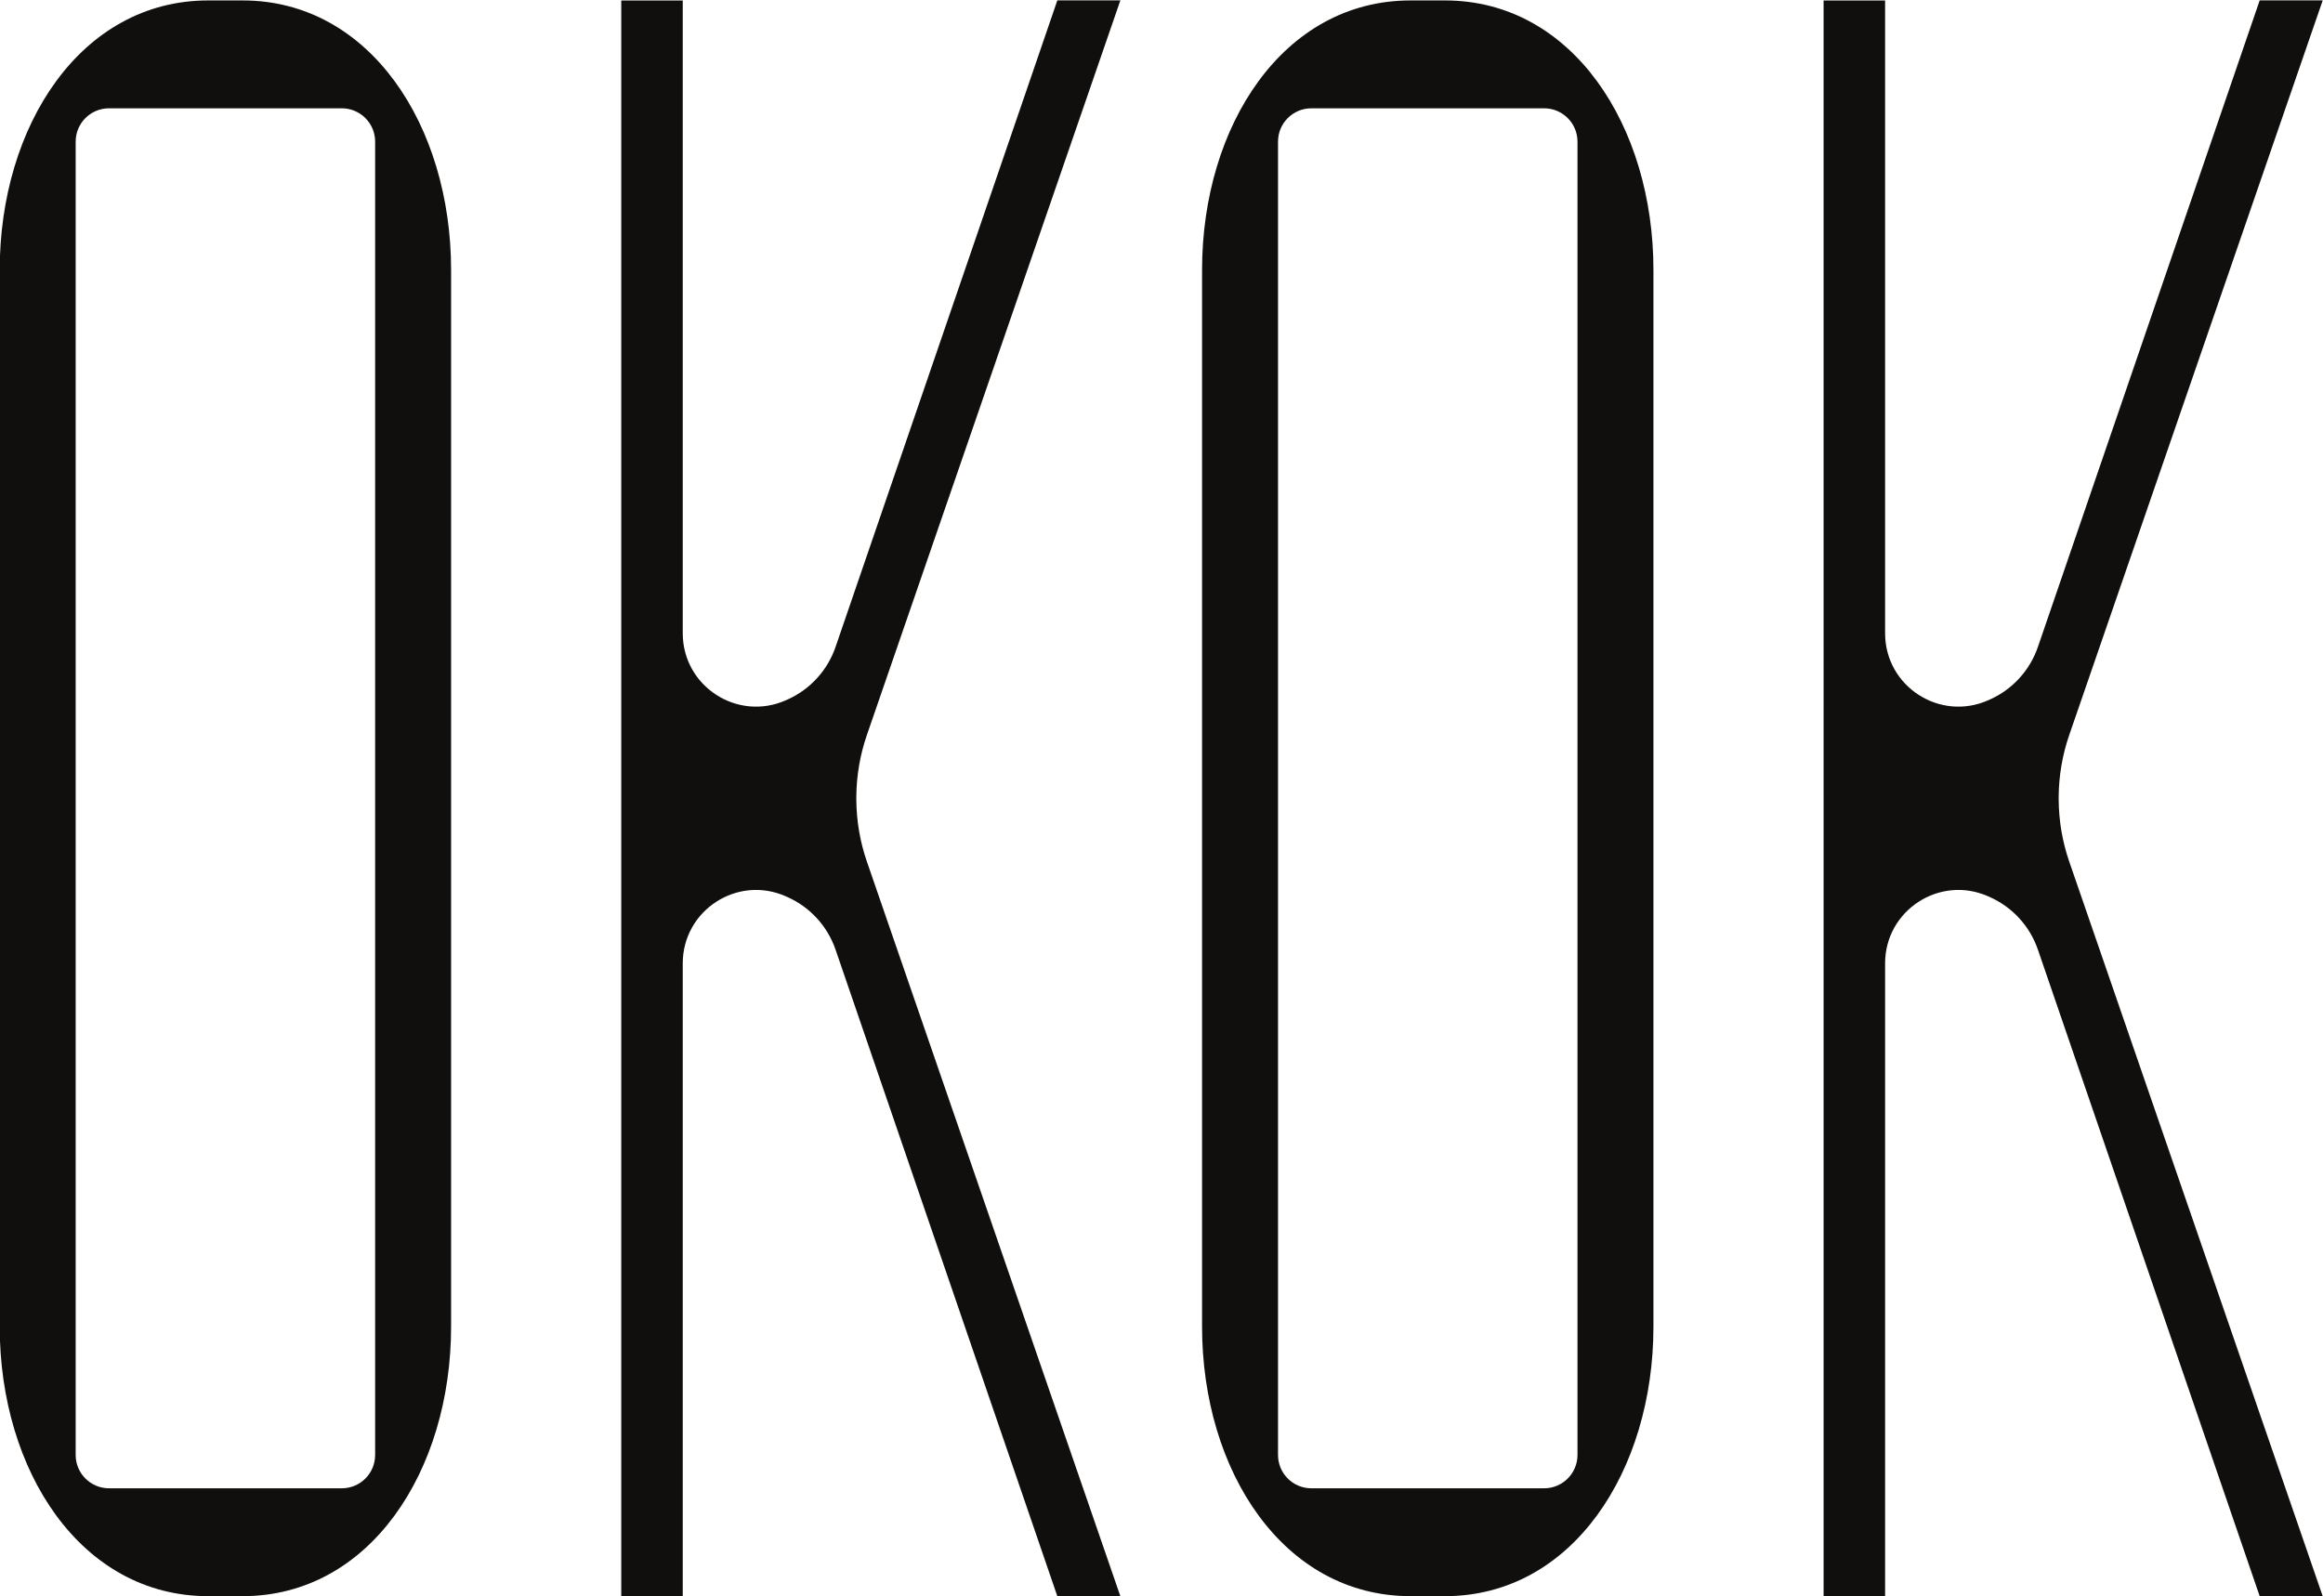 <?xml version="1.0" encoding="utf-8"?>
<svg xmlns="http://www.w3.org/2000/svg" xmlns:cc="http://creativecommons.org/ns#" xmlns:dc="http://purl.org/dc/elements/1.1/" xmlns:inkscape="http://www.inkscape.org/namespaces/inkscape" xmlns:rdf="http://www.w3.org/1999/02/22-rdf-syntax-ns#" xmlns:sodipodi="http://sodipodi.sourceforge.net/DTD/sodipodi-0.dtd" xmlns:svg="http://www.w3.org/2000/svg" version="1.1" id="svg2" width="3880" height="2666.667" viewBox="0 0 3880 2666.667">
  <defs id="defs6"/>
  <g id="g10" transform="matrix(1.333,0,0,-1.333,0,2666.667)">
    <g id="g12" transform="scale(0.1)">
      <path d="m 25795.2,9979.7 v 40.6 c 2.2,261 45.7,521.7 132,771.8 l 3176.4,9207.9 h -789.7 l -2779,-8103.4 c -100.9,-294.2 -319.6,-533.1 -603.7,-659.5 l -18.5,-8.2 c -607.5,-270.3 -1292.3,174.5 -1292.3,839.5 v 7930.7 h -770.6 V 0.902 h 770.6 V 7931.6 c 0,665 684.8,1109.8 1292.3,839.5 l 18.5,-8.2 c 284.1,-126.4 502.8,-365.3 603.7,-659.5 L 28313.9,0 h 789.7 l -3176.4,9207.9 c -86.3,250.1 -129.8,510.9 -132,771.8" style="fill:#100f0d;fill-opacity:1;fill-rule:nonzero;stroke:none" id="path14"/>
      <path d="m 10729.7,9979.7 v 40.6 c 2.2,261 45.7,521.7 132,771.8 l 3176.4,9207.9 h -789.7 l -2779,-8103.4 c -100.9,-294.2 -319.6,-533.1 -603.74,-659.5 l -18.41,-8.2 c -607.55,-270.3 -1292.3,174.5 -1292.3,839.5 v 7930.7 h -770.6 V 0.902 h 770.6 V 7931.6 c 0,665 684.75,1109.8 1292.3,839.5 l 18.41,-8.2 c 284.14,-126.4 502.84,-365.3 603.74,-659.5 L 13248.4,0 h 789.7 l -3176.4,9207.9 c -86.3,250.1 -129.8,510.9 -132,771.8" style="fill:#100f0d;fill-opacity:1;fill-rule:nonzero;stroke:none" id="path16"/>
      <path d="m 4700.48,1770.1 c 0,-230.7 -187.04,-417.8 -417.78,-417.8 H 1365.89 c -230.73,0 -417.785,187.1 -417.785,417.8 v 16459.8 c 0,230.7 187.055,417.8 417.785,417.8 H 4282.7 c 230.74,0 417.78,-187.1 417.78,-417.8 z M 3039.81,19999.5 H 2608.66 C 1012.25,19999.5 -3.555,18427.1 -3.555,16621.6 V 3378.3 C -3.555,1573 1012.25,0.5 2608.66,0.5 h 431.15 c 1596.43,0 2612.33,1572.5 2612.33,3377.8 v 13243.3 c 0,1805.5 -1015.9,3377.9 -2612.33,3377.9" style="fill:#100f0d;fill-opacity:1;fill-rule:nonzero;stroke:none" id="path18"/>
      <path d="m 19766,1770.1 c 0,-230.7 -187.1,-417.8 -417.8,-417.8 h -2916.8 c -230.7,0 -417.8,187.1 -417.8,417.8 v 16459.8 c 0,230.7 187.1,417.8 417.8,417.8 h 2916.8 c 230.7,0 417.8,-187.1 417.8,-417.8 z m -1660.7,18229.4 h -431.1 c -1596.4,0 -2612.3,-1572.4 -2612.3,-3377.9 V 3378.3 C 15061.9,1573 16077.8,0.5 17674.2,0.5 h 431.1 c 1596.5,0 2612.3,1572.5 2612.3,3377.8 v 13243.3 c 0,1805.5 -1015.8,3377.9 -2612.3,3377.9" style="fill:#100f0d;fill-opacity:1;fill-rule:nonzero;stroke:none" id="path20"/>
    </g>
  </g>
</svg>